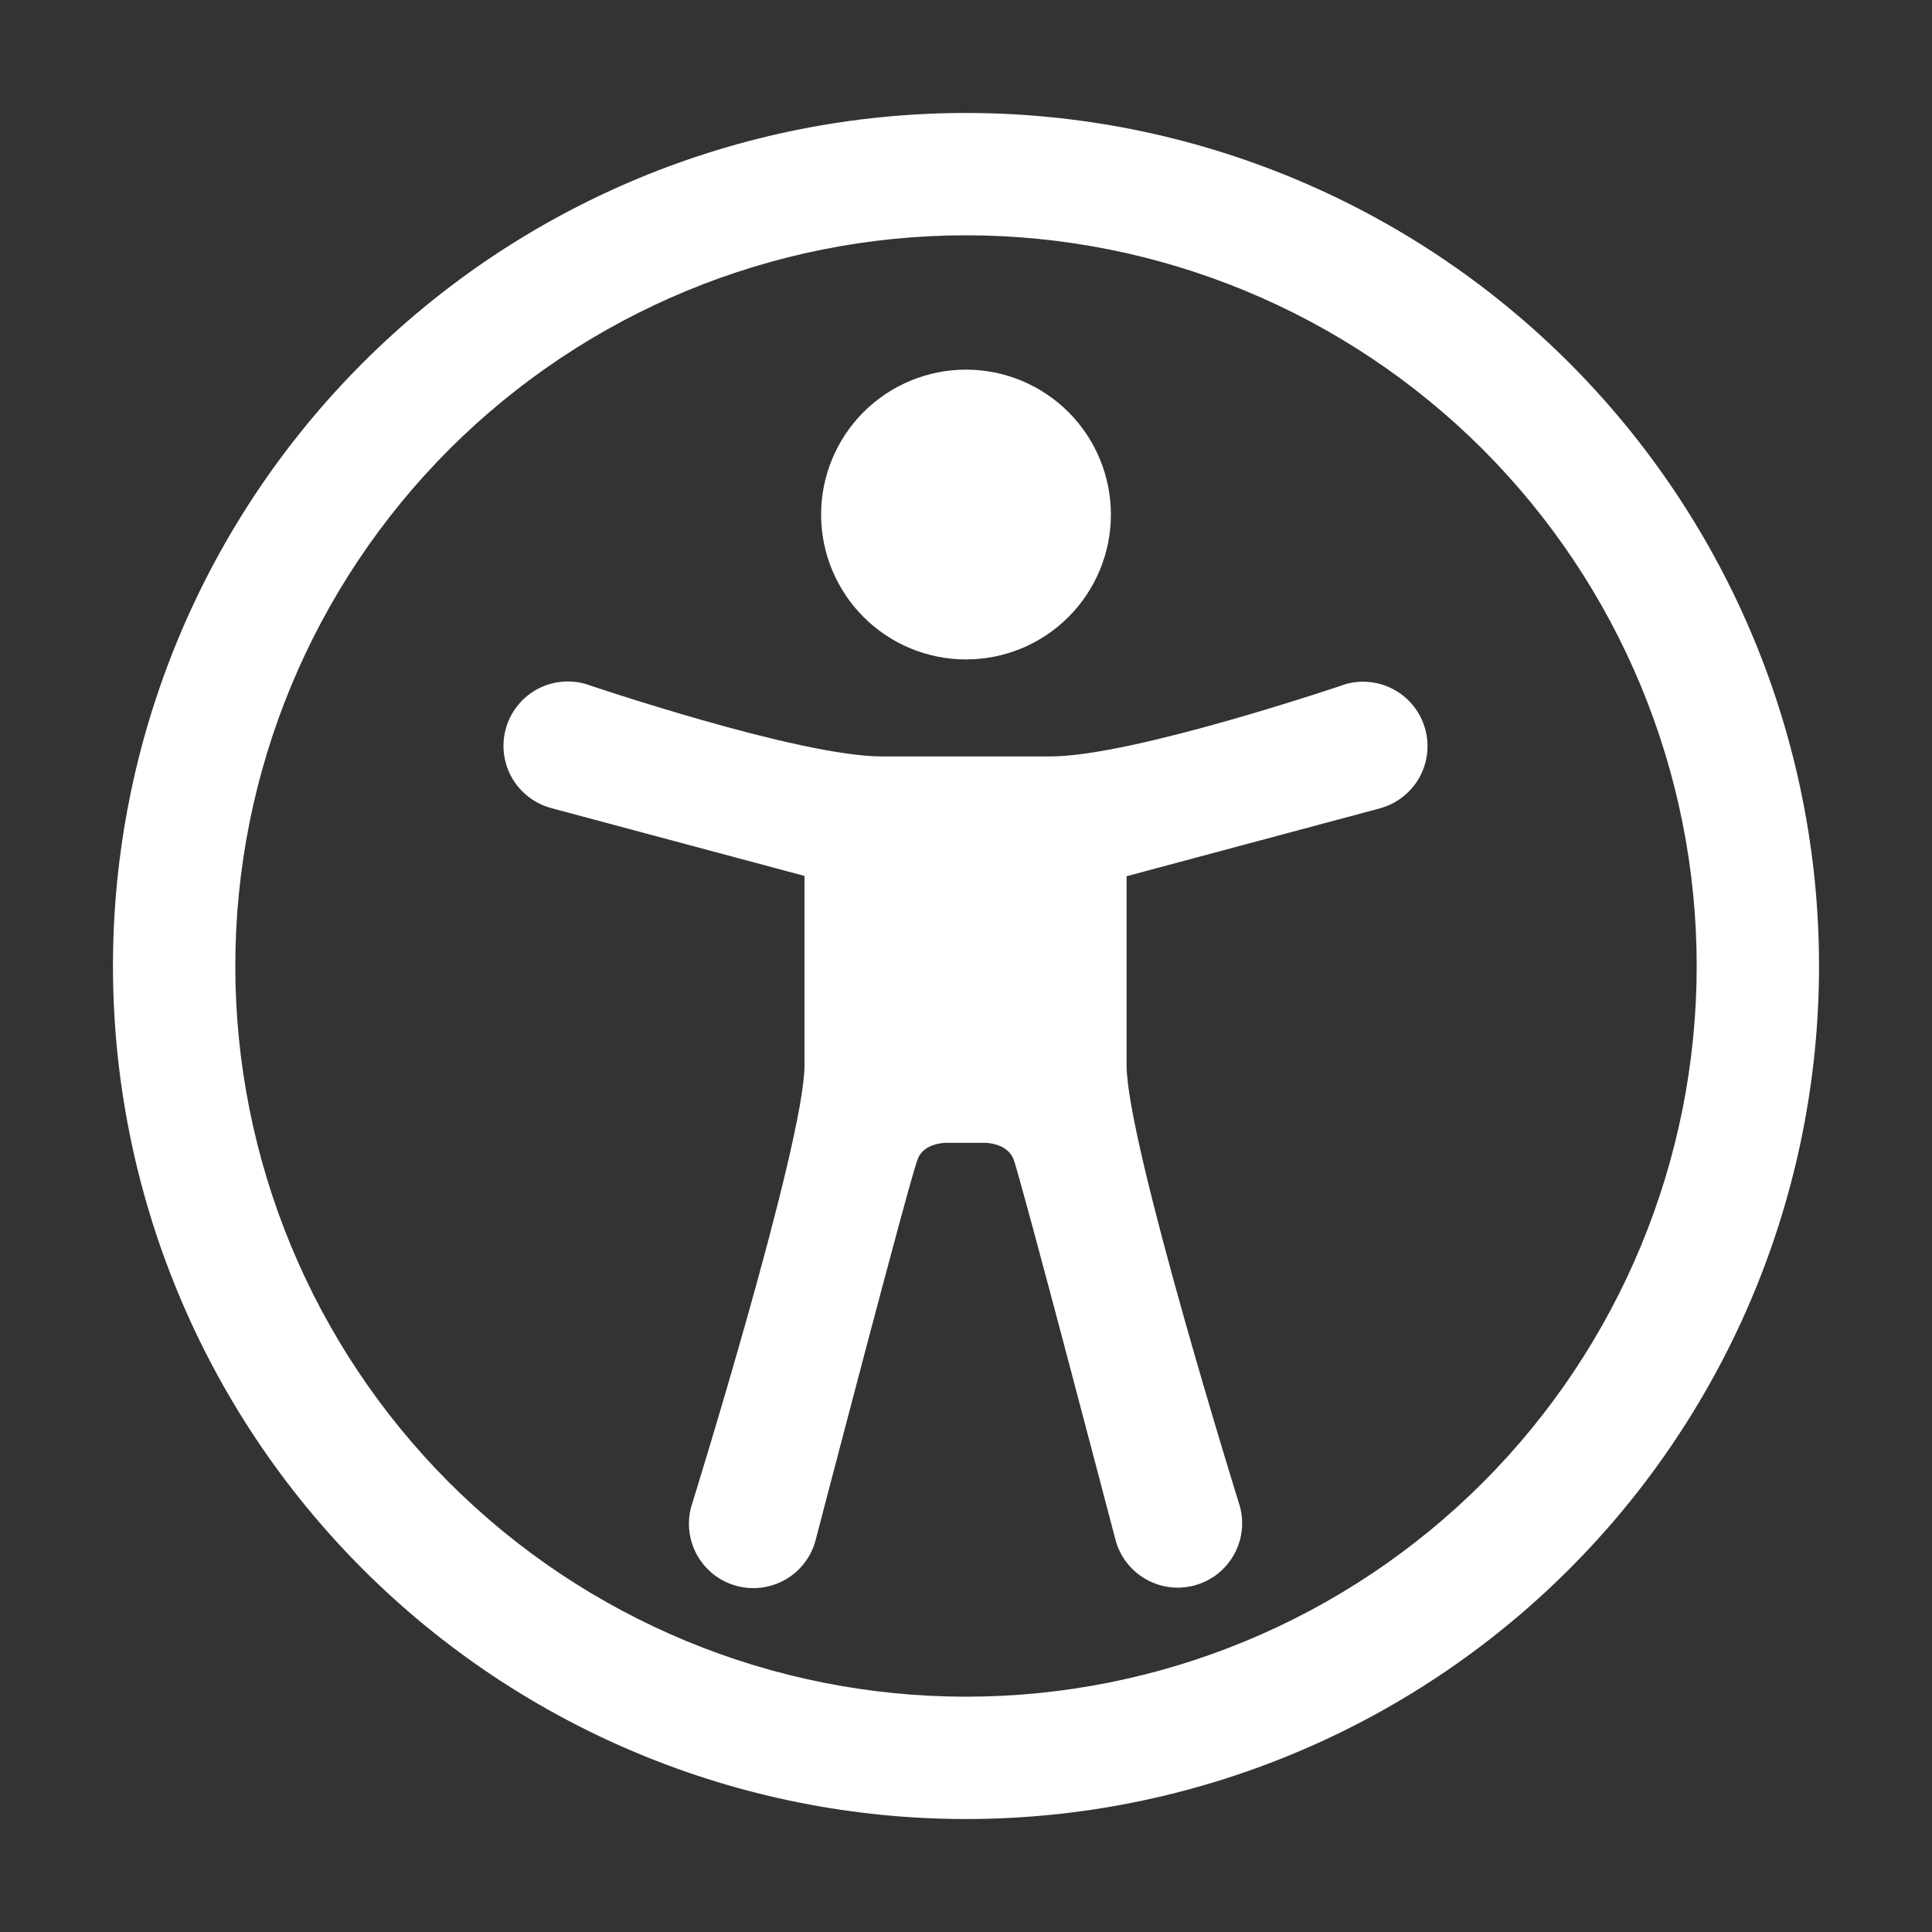 <svg width="34" height="34" viewBox="0 0 34 34" fill="none" xmlns="http://www.w3.org/2000/svg">
<rect x="0" y="0" width="34" height="34" fill="#333333" stroke="none"/>
<path fill-rule="evenodd" clip-rule="evenodd" d="M1.988 17C1.988 13.018 3.569 9.2 6.385 6.385C9.2 3.569 13.018 1.988 17 1.988C20.981 1.988 24.8 3.569 27.615 6.385C30.43 9.2 32.012 13.018 32.012 17C32.012 20.981 30.43 24.8 27.615 27.615C24.8 30.43 20.981 32.012 17 32.012C13.018 32.012 9.2 30.43 6.385 27.615C3.569 24.8 1.988 20.981 1.988 17ZM17 4.141C13.59 4.141 10.319 5.496 7.907 7.907C5.496 10.319 4.141 13.59 4.141 17C4.141 20.41 5.496 23.681 7.907 26.093C10.319 28.504 13.59 29.859 17 29.859C20.41 29.859 23.681 28.504 26.093 26.093C28.504 23.681 29.859 20.41 29.859 17C29.859 13.59 28.504 10.319 26.093 7.907C23.681 5.496 20.41 4.141 17 4.141ZM16.15 20.4C16.025 20.688 14.352 27.109 14.352 27.109C14.314 27.253 14.247 27.388 14.156 27.506C14.066 27.624 13.953 27.723 13.823 27.797C13.563 27.947 13.253 27.988 12.963 27.909C12.819 27.871 12.684 27.804 12.566 27.713C12.448 27.622 12.35 27.509 12.275 27.38C12.125 27.12 12.085 26.81 12.163 26.52C12.163 26.52 14.158 20.112 14.158 18.745V15.415L9.719 14.226C9.573 14.189 9.436 14.124 9.316 14.034C9.195 13.944 9.094 13.831 9.017 13.701C8.941 13.572 8.891 13.428 8.871 13.279C8.85 13.13 8.86 12.979 8.899 12.833C8.937 12.688 9.005 12.552 9.097 12.433C9.189 12.314 9.303 12.214 9.434 12.14C9.565 12.066 9.709 12.018 9.859 12.001C10.008 11.983 10.159 11.995 10.304 12.036C10.304 12.036 14.053 13.312 15.518 13.312H18.485C19.947 13.312 23.693 12.036 23.693 12.036C23.984 11.958 24.293 11.998 24.554 12.148C24.814 12.298 25.005 12.546 25.083 12.836C25.161 13.126 25.121 13.436 24.971 13.697C24.82 13.957 24.573 14.147 24.283 14.226L19.826 15.42V18.745C19.826 20.112 21.821 26.513 21.821 26.513C21.899 26.803 21.858 27.113 21.708 27.373C21.558 27.634 21.31 27.824 21.02 27.901C20.73 27.979 20.42 27.939 20.16 27.788C19.899 27.638 19.709 27.391 19.631 27.1C19.631 27.1 17.952 20.688 17.836 20.4C17.723 20.112 17.34 20.112 17.34 20.112H16.644C16.644 20.112 16.252 20.112 16.15 20.4ZM17 11.605C17.676 11.605 18.325 11.337 18.803 10.858C19.281 10.38 19.55 9.732 19.55 9.055C19.55 8.379 19.281 7.73 18.803 7.252C18.325 6.774 17.676 6.505 17 6.505C16.324 6.505 15.675 6.774 15.197 7.252C14.719 7.73 14.45 8.379 14.45 9.055C14.45 9.732 14.719 10.38 15.197 10.858C15.675 11.337 16.324 11.605 17 11.605Z" fill="white"/>
</svg>
